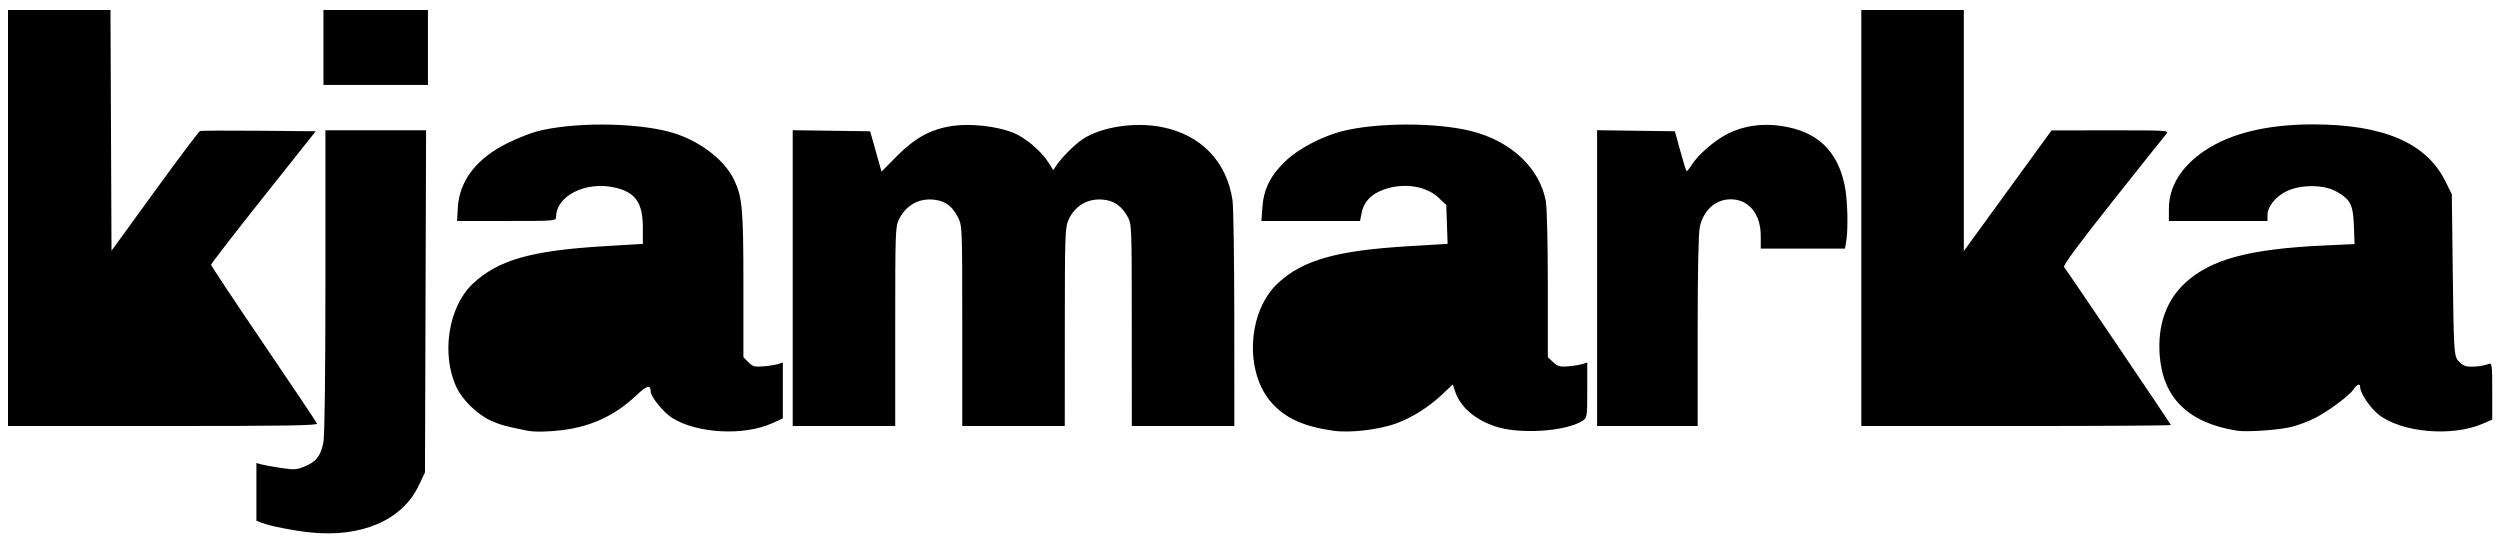 <svg xmlns:inkscape="http://www.inkscape.org/namespaces/inkscape" xmlns:sodipodi="http://sodipodi.sourceforge.net/DTD/sodipodi-0.dtd" xmlns="http://www.w3.org/2000/svg" xmlns:svg="http://www.w3.org/2000/svg" id="svg1" width="1690.667" height="370.667" viewBox="0 0 1690.667 370.667" sodipodi:docname="kjamarka nuevo negro.svg" inkscape:version="1.4 (86a8ad7, 2024-10-11)"><defs id="defs1"></defs><g inkscape:groupmode="layer" inkscape:label="Image" id="g1"><path style="fill:#000000" d="m 209.405,360.021 c -11.257,-1.201 -26.82,-4.295 -32.333,-6.428 l -3.667,-1.419 v -19.522 -19.522 l 3,0.854 c 1.65,0.47 7.63,1.559 13.289,2.421 9.32,1.419 10.877,1.321 16.529,-1.032 7.736,-3.221 10.772,-7.215 12.502,-16.447 0.831,-4.436 1.346,-46.115 1.346,-109 V 88.107 h 34.035 34.035 l -0.369,115.667 -0.369,115.667 -4.206,8.878 c -11.146,23.525 -38.853,35.428 -73.794,31.702 z m 147.333,-68.748 c -13.979,-2.753 -18.27,-3.914 -24.293,-6.575 -9.266,-4.093 -19.561,-13.949 -23.691,-22.679 -10.589,-22.383 -5.525,-54.695 10.992,-70.145 17.18,-16.07 39.331,-22.407 88.659,-25.365 l 26.333,-1.579 v -11.144 c 0,-16.87 -5.212,-24.058 -19.653,-27.103 -19.457,-4.103 -39.013,5.947 -39.013,20.049 0,2.652 -0.712,2.709 -33.484,2.709 h -33.484 l 0.51,-9.025 c 1.032,-18.273 12.674,-33.336 33.791,-43.723 6.6,-3.246 15.6,-6.815 20,-7.929 23.955,-6.069 63.392,-6.044 88,0.055 19.76,4.897 38.254,18.432 45.155,33.047 5.471,11.584 6.178,19.738 6.178,71.214 v 48.482 l 3.393,3.393 c 2.978,2.978 4.24,3.319 10.333,2.786 3.817,-0.334 8.291,-1.058 9.941,-1.609 l 3,-1.002 v 18.896 18.896 l -7.069,3.236 c -19.114,8.751 -51.088,7.053 -67.873,-3.603 -5.744,-3.647 -14.363,-14.218 -14.412,-17.676 -0.071,-4.975 -2.493,-4.348 -9.762,2.525 -14.102,13.335 -29.992,20.867 -49.324,23.379 -9.667,1.256 -19.344,1.452 -24.227,0.49 z m 544.667,-0.015 c -19.772,-2.887 -31.782,-8.286 -41.094,-18.476 -18.977,-20.764 -16.846,-62.337 4.18,-81.548 16.936,-15.473 39.572,-21.833 88.031,-24.734 l 26.45,-1.583 -0.45,-13.169 -0.45,-13.169 -5.47,-5.1 c -9.255,-8.629 -26.733,-10.305 -40.187,-3.854 -6.641,3.184 -10.419,7.979 -11.71,14.862 l -0.93,4.955 H 886.411 853.047 l 0.664,-9.282 c 0.883,-12.336 5.493,-21.546 15.622,-31.208 8.726,-8.324 24.505,-16.679 38.072,-20.161 23.634,-6.066 64.383,-6.078 88,-0.026 26.647,6.829 45.785,24.898 49.981,47.192 0.76,4.035 1.352,28.745 1.352,56.397 v 49.215 l 3.642,3.375 c 3.14,2.91 4.564,3.294 10.333,2.783 3.68,-0.326 8.041,-1.043 9.691,-1.594 l 3,-1.002 v 18.669 c 0,18.147 -0.088,18.726 -3.147,20.731 -11.27,7.384 -43.264,9.368 -59.511,3.69 -13.898,-4.857 -23.288,-13.181 -26.77,-23.733 l -1.493,-4.524 -7.013,6.633 c -9.013,8.524 -19.999,15.521 -30.683,19.543 -11.87,4.468 -31.767,6.816 -43.382,5.12 z m 611.333,-0.017 c -32.845,-5.252 -50.035,-22.045 -52.208,-51.004 -1.513,-20.161 4.394,-37.027 17.081,-48.773 17.41,-16.119 43.311,-23.117 94.249,-25.464 l 20.456,-0.943 -0.456,-12.38 c -0.527,-14.329 -2.319,-17.822 -11.907,-23.205 -8.505,-4.775 -24.366,-4.789 -33.88,-0.031 -7.443,3.723 -12.669,10.404 -12.669,16.197 v 3.803 h -33.333 -33.333 l 0.013,-8.333 c 0.024,-15.112 8.43,-28.645 24.452,-39.36 17.434,-11.661 42.31,-17.656 73.149,-17.629 47.53,0.042 76.639,12.582 89.417,38.521 l 4.302,8.734 0.667,54.095 c 0.601,48.731 0.9,54.451 3.017,57.679 1.293,1.971 3.879,3.967 5.747,4.436 3.55,0.891 11.57,0.124 15.569,-1.488 2.158,-0.87 2.333,0.509 2.333,18.371 v 19.312 l -6.585,2.833 c -20.778,8.939 -54.946,5.874 -70.329,-6.309 -5.747,-4.551 -12.419,-14.584 -12.419,-18.675 0,-2.535 -2.236,-1.709 -4.428,1.636 -2.785,4.251 -17.163,14.929 -26.337,19.56 -4.097,2.068 -11.001,4.68 -15.342,5.805 -8.295,2.149 -30.415,3.702 -37.227,2.612 z M 5.405,147.441 V 6.774 h 34.656 34.656 l 0.344,81.404 0.344,81.404 29.188,-40.185 c 16.053,-22.102 29.861,-40.443 30.683,-40.758 0.822,-0.316 18.761,-0.414 39.864,-0.219 l 38.369,0.354 -35.385,44.527 c -19.462,24.49 -35.385,45.068 -35.385,45.73 0,0.662 15.976,24.725 35.502,53.473 19.526,28.748 35.79,53.02 36.143,53.936 0.509,1.325 -20.869,1.667 -104.169,1.667 H 5.405 Z M 536.072,188.079 V 88.051 l 26.195,0.362 26.195,0.362 1.681,6 c 0.925,3.3 2.652,9.445 3.84,13.656 l 2.158,7.656 10.299,-10.415 c 12.335,-12.474 23.111,-18.346 37.615,-20.499 11.89,-1.765 29.107,0.043 40.286,4.23 8.474,3.174 19.547,12.353 24.647,20.432 l 3.299,5.226 2.09,-3.143 c 3.594,-5.407 12.818,-14.617 17.924,-17.899 12.936,-8.313 35.239,-11.681 53.479,-8.075 26.457,5.23 43.867,23.286 47.727,49.497 0.648,4.4 1.19,40.55 1.205,80.333 l 0.027,72.333 H 800.072 765.405 l -0.022,-68.333 c -0.022,-68.252 -0.025,-68.34 -3,-73.541 -3.729,-6.522 -8.308,-9.968 -14.601,-10.989 -11.094,-1.8 -20.565,3.263 -25.204,13.475 -2.269,4.996 -2.45,10.269 -2.477,72.388 l -0.029,67 h -34.667 -34.667 v -67.717 c 0,-67.597 -0.005,-67.728 -3,-73.589 -3.576,-6.999 -7.98,-10.48 -14.623,-11.558 -10.883,-1.766 -19.979,2.937 -25.102,12.978 -2.487,4.875 -2.608,8.247 -2.608,72.499 v 67.386 h -34.667 -34.667 z m 544,0 V 88.051 l 26.294,0.362 26.294,0.362 3.621,13.137 c 1.992,7.225 3.891,13.407 4.221,13.737 0.33,0.33 1.895,-1.496 3.478,-4.058 4.33,-7.006 15.946,-17.005 24.759,-21.314 10.921,-5.339 23.316,-7.064 36.272,-5.05 23.977,3.728 37.475,16.452 42.474,40.04 1.943,9.166 2.505,29.13 1.065,37.841 l -0.827,5 h -28.492 -28.492 v -8.457 c 0,-15.004 -8.088,-24.876 -20.379,-24.876 -10.159,0 -18.415,7.408 -20.836,18.693 -0.933,4.35 -1.452,29.628 -1.452,70.706 v 63.934 h -34 -34 z m 178.667,-40.638 V 6.774 h 34.667 34.667 V 88.277 169.78 l 29.667,-40.798 29.667,-40.798 39.873,-0.038 c 37.858,-0.036 39.771,0.08 37.851,2.295 -1.112,1.283 -17.427,21.746 -36.255,45.472 -22.974,28.952 -33.836,43.641 -33.027,44.667 2.866,3.633 72.224,106.248 72.224,106.855 0,0.37 -47.1,0.672 -104.667,0.672 H 1258.738 Z M 218.738,32.107 V 6.774 h 35.333 35.333 V 32.107 57.441 h -35.333 -35.333 z" id="path1"></path></g></svg>